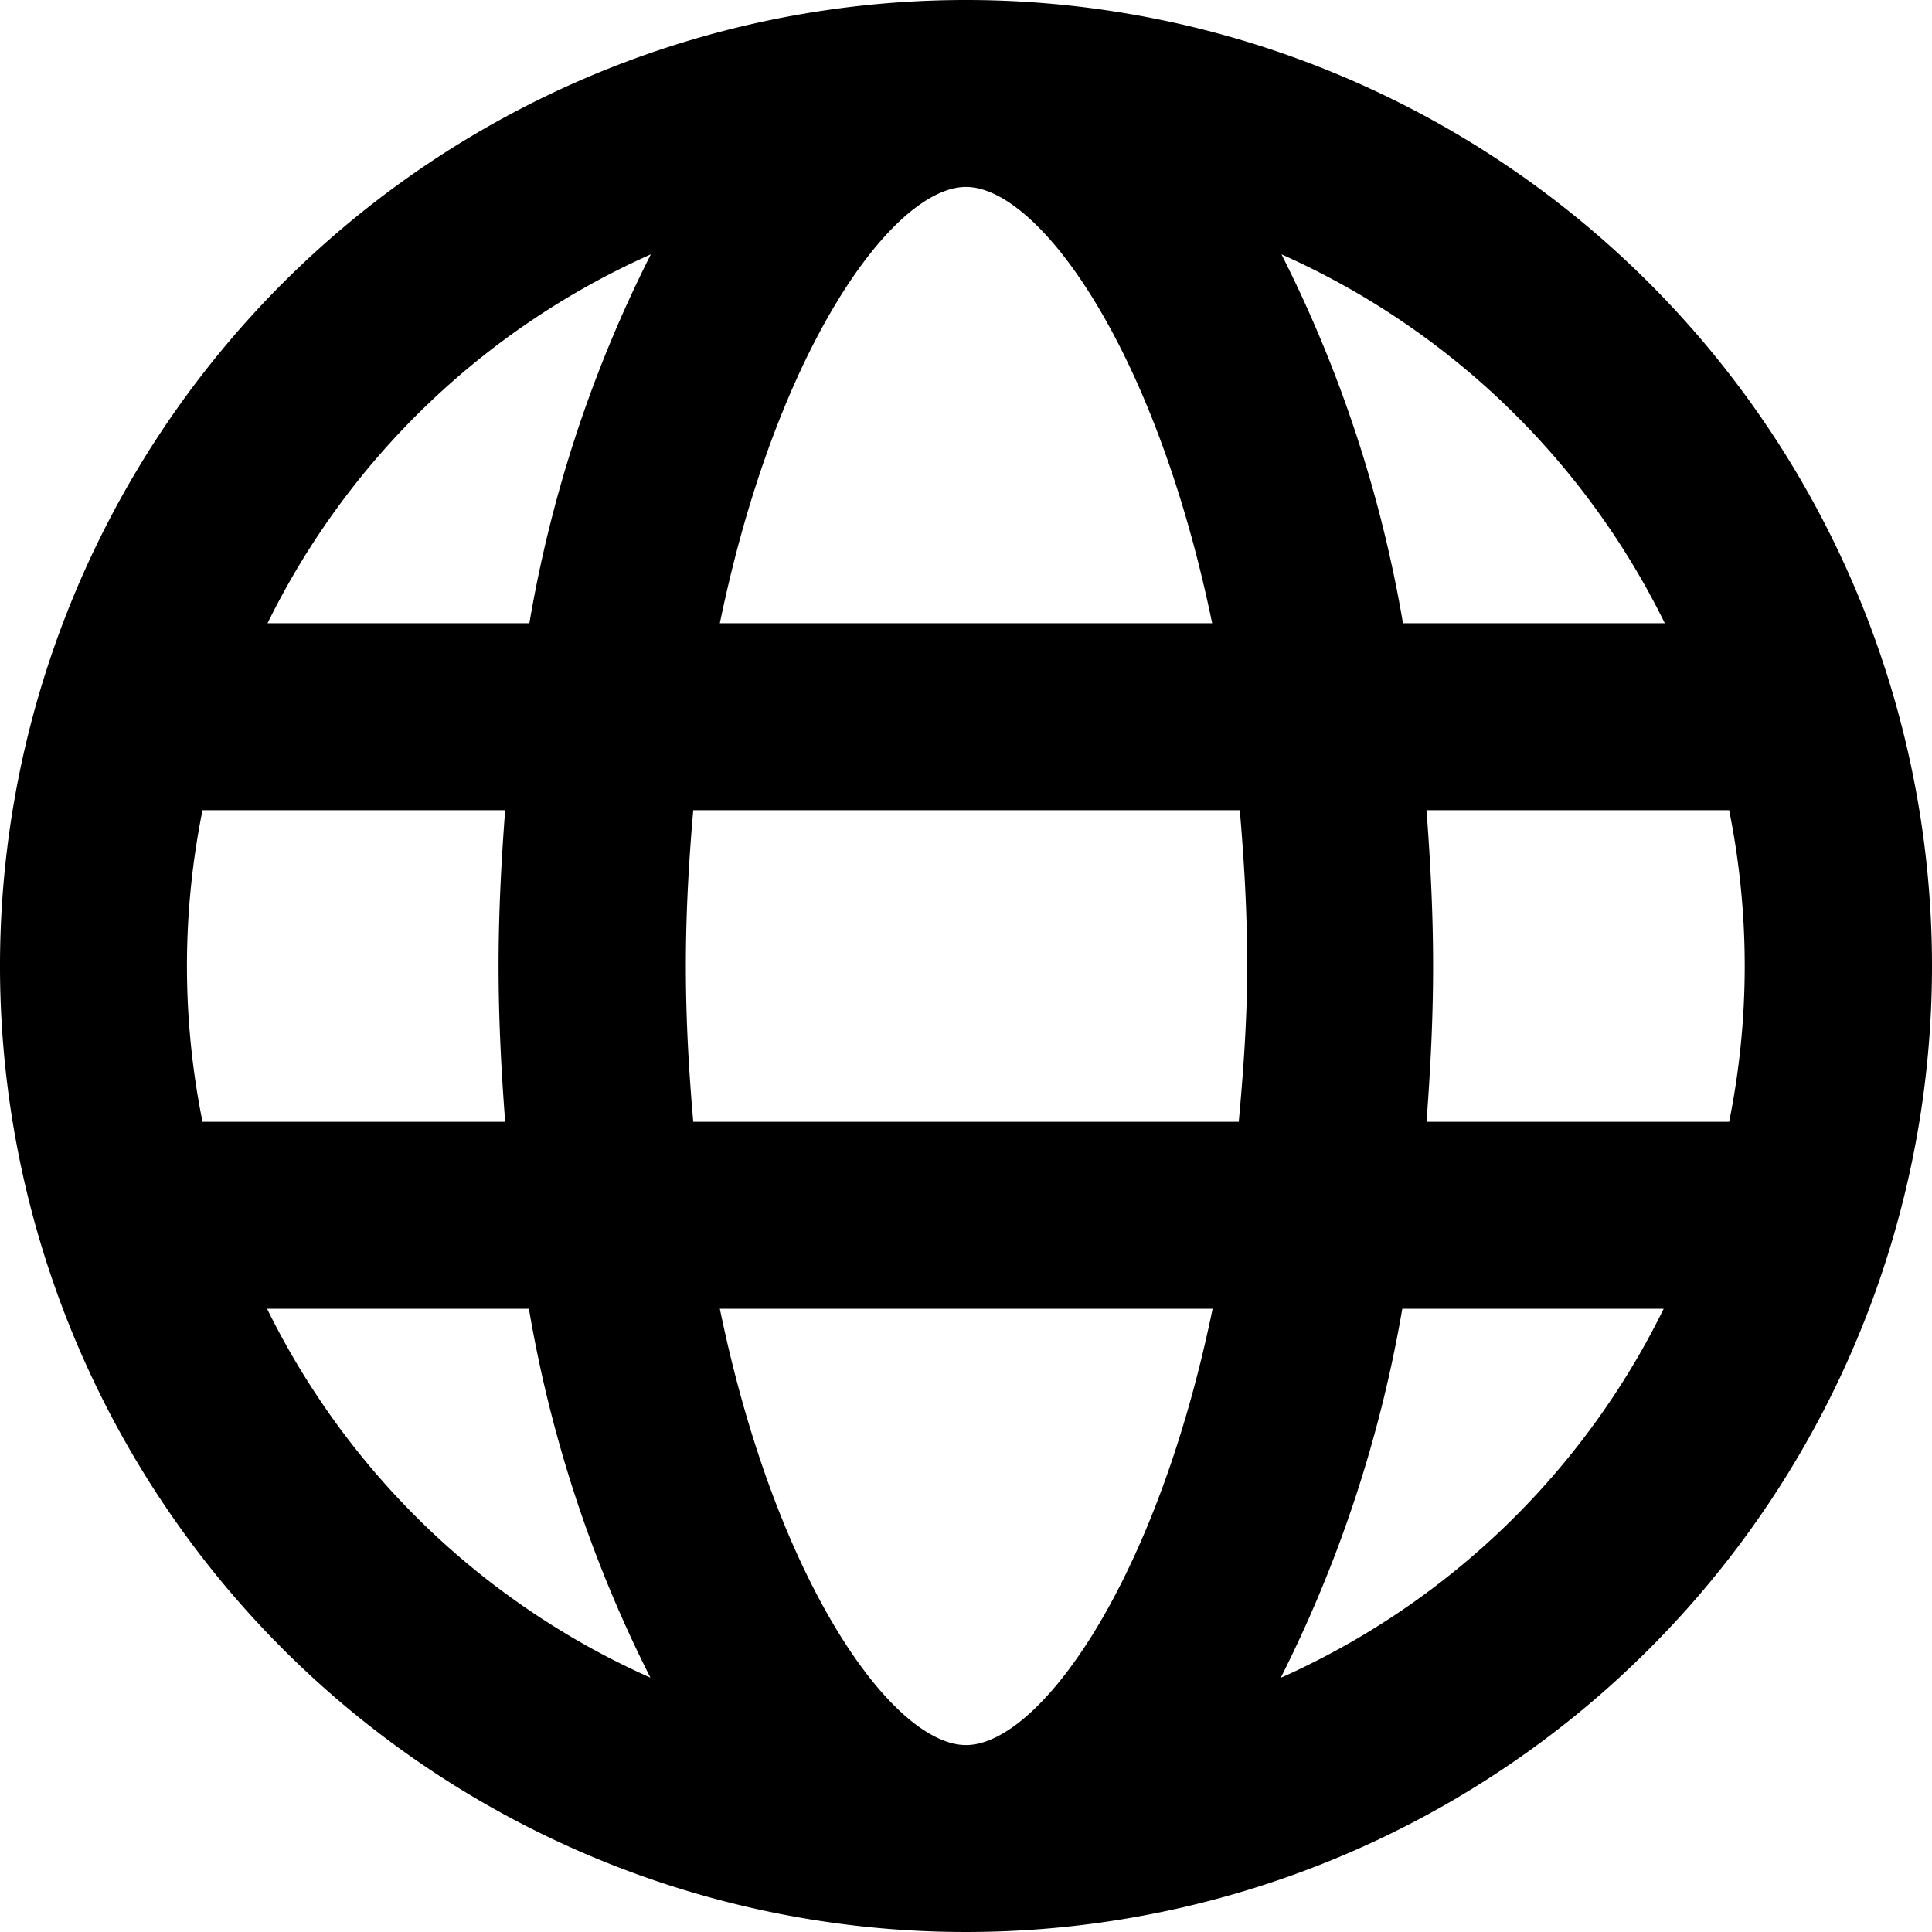 <svg xmlns="http://www.w3.org/2000/svg" width="17" height="17" viewBox="0 0 17 17">
  <path id="globe-regular" d="M8.5,8A8.5,8.5,0,1,0,17,16.5,8.5,8.5,0,0,0,8.5,8Zm6.145,5.484h-2.3a11.422,11.422,0,0,0-1.069-3.246,6.871,6.871,0,0,1,3.373,3.246ZM8.5,9.645c.637,0,1.666,1.412,2.166,3.839H6.334C6.834,11.057,7.862,9.645,8.5,9.645ZM1.645,16.5a6.94,6.94,0,0,1,.137-1.371H4.445c-.034.449-.058.9-.058,1.371s.024.922.058,1.371H1.782A6.94,6.94,0,0,1,1.645,16.5Zm.709,3.016h2.3a11.422,11.422,0,0,0,1.069,3.246,6.871,6.871,0,0,1-3.373-3.246Zm2.3-6.032h-2.3a6.871,6.871,0,0,1,3.373-3.246A11.422,11.422,0,0,0,4.658,13.484ZM8.5,23.355c-.638,0-1.666-1.412-2.166-3.839H10.67c-.5,2.427-1.532,3.839-2.17,3.839Zm2.4-5.484H6.1c-.038-.439-.065-.891-.065-1.371s.027-.932.065-1.371h4.809c.038.439.065.891.065,1.371S10.94,17.432,10.9,17.871Zm.37,4.891a11.53,11.53,0,0,0,1.069-3.246h2.3A6.871,6.871,0,0,1,11.273,22.762Zm1.282-4.891c.034-.449.058-.9.058-1.371s-.024-.922-.058-1.371h2.663a6.923,6.923,0,0,1,0,2.742Z" transform="translate(0 -8)"/>
</svg>
